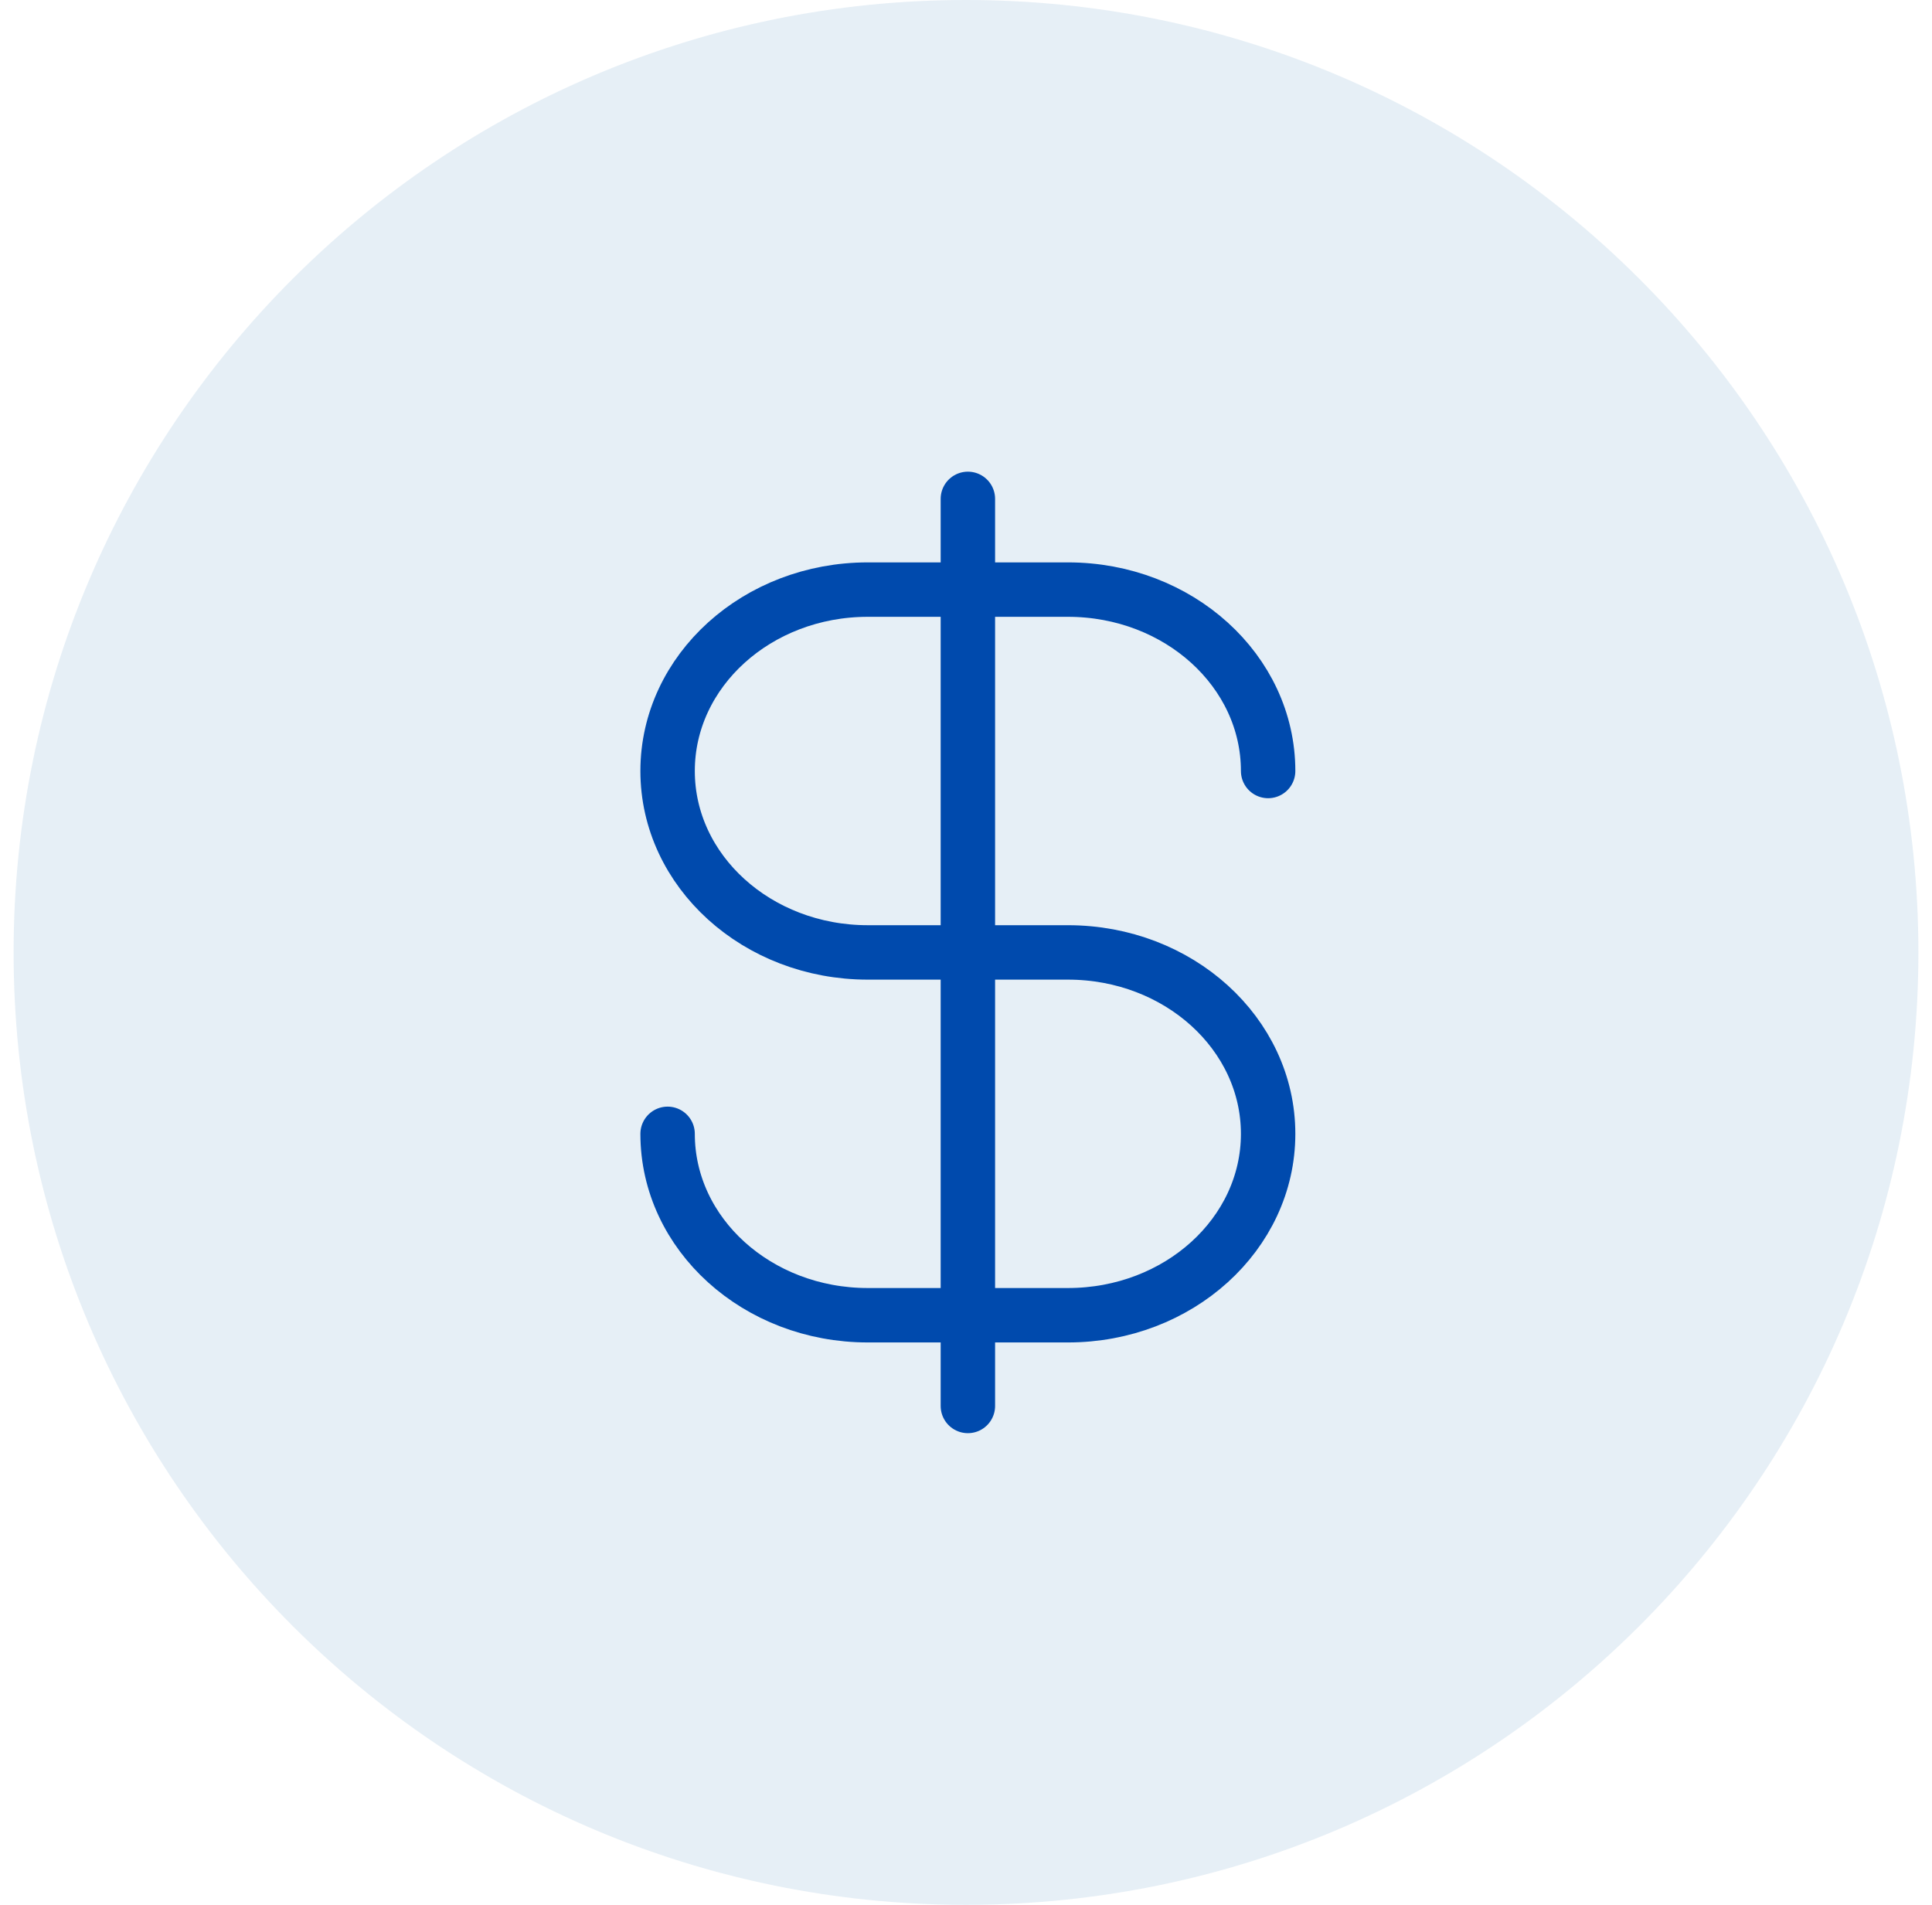 <svg xmlns="http://www.w3.org/2000/svg" width="71" height="70" viewBox="0 0 71 70" fill="none"><path opacity="0.1" d="M70.5 35C70.5 54.33 54.83 70 35.5 70C16.17 70 0.5 54.33 0.5 35C0.5 15.67 16.17 0 35.5 0C54.83 0 70.5 15.67 70.5 35Z" fill="#005FA9"></path><path d="M24.534 41.667C24.534 45.349 27.828 48.333 31.89 48.333H39.247C43.31 48.333 46.603 45.349 46.603 41.667C46.603 37.985 43.31 35 39.247 35H31.89C27.828 35 24.534 32.015 24.534 28.333C24.534 24.651 27.828 21.667 31.89 21.667H39.247C43.31 21.667 46.603 24.651 46.603 28.333M35.569 18.333V51.667" stroke="#004AAD" stroke-width="2" stroke-linecap="round" stroke-linejoin="round"></path></svg>